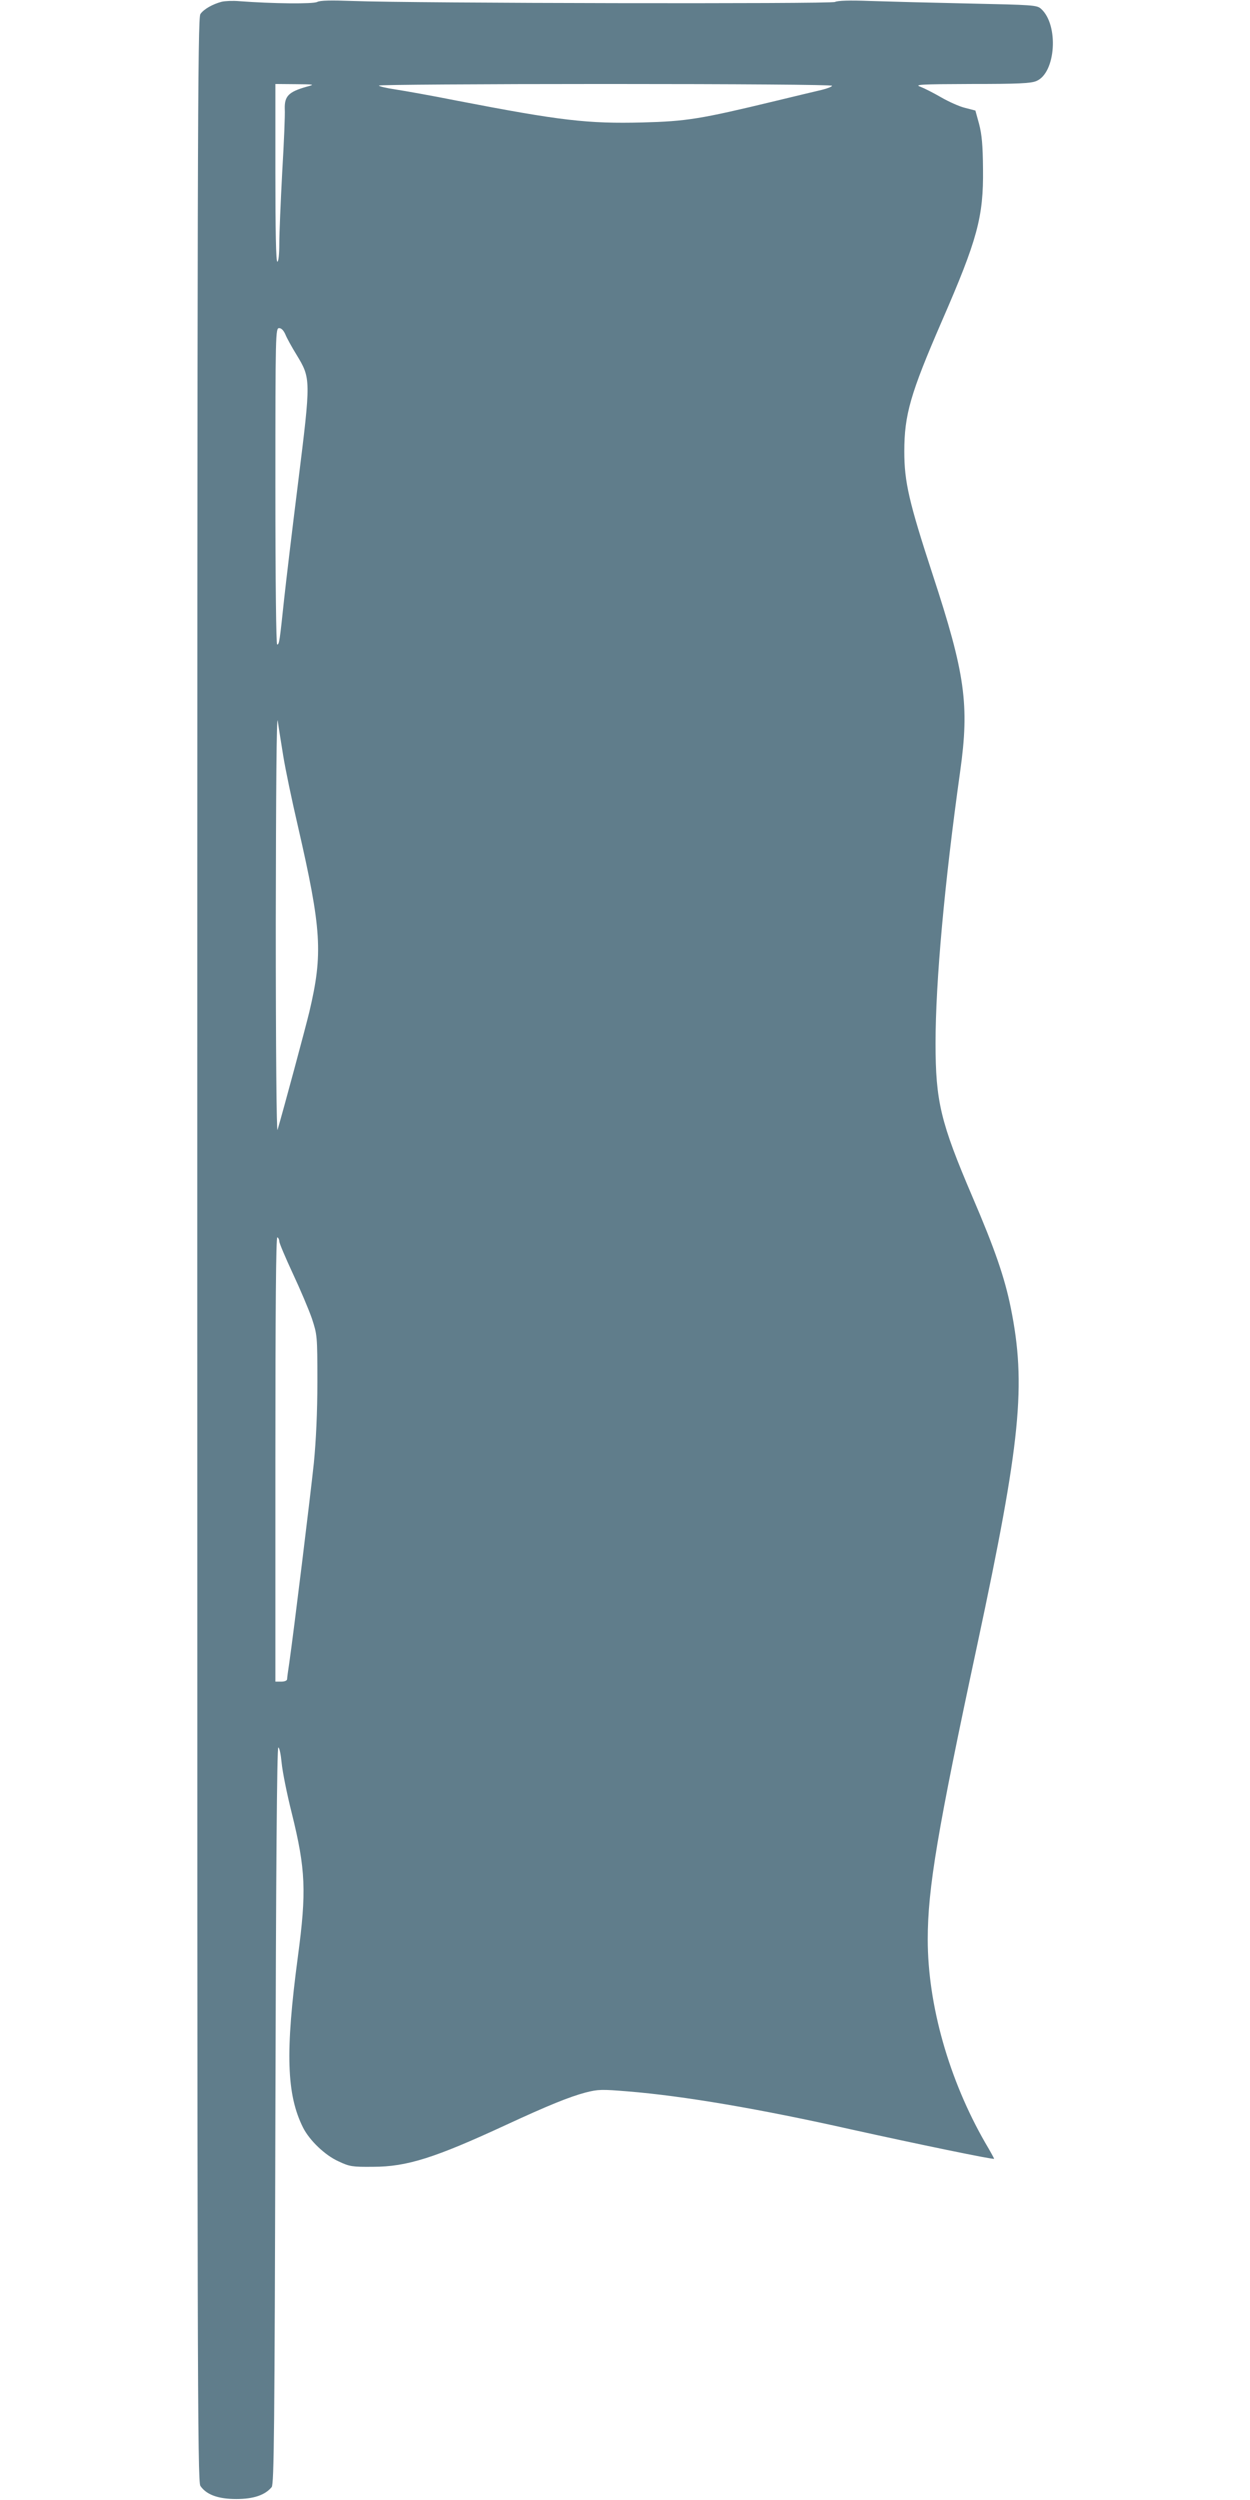 <?xml version="1.0" standalone="no"?>
<!DOCTYPE svg PUBLIC "-//W3C//DTD SVG 20010904//EN"
 "http://www.w3.org/TR/2001/REC-SVG-20010904/DTD/svg10.dtd">
<svg version="1.0" xmlns="http://www.w3.org/2000/svg"
 width="640pt" height="1280pt" viewBox="0 0 640 1280"
 preserveAspectRatio="xMidYMid meet">
<g transform="translate(0,1280) scale(0.1,-0.1)"
fill="#607d8b" stroke="none">
<path d="M1135 12791 c-46 -12 -92 -38 -109 -63 -14 -20 -16 -630 -16 -6328 0
-5707 1 -6308 16 -6328 31 -45 91 -67 184 -67 88 0 147 20 181 61 12 15 15
286 19 1903 3 1250 8 1885 15 1884 6 -1 13 -37 17 -79 4 -43 27 -159 52 -258
71 -287 76 -400 31 -735 -65 -488 -58 -706 27 -875 33 -65 112 -141 181 -172
57 -27 71 -29 177 -28 174 0 317 46 680 214 218 101 325 144 407 166 66 17 84
17 218 6 284 -23 677 -90 1140 -194 339 -75 735 -157 735 -151 0 2 -20 39 -45
81 -186 323 -295 707 -295 1042 0 260 49 554 255 1515 221 1035 250 1325 170
1720 -31 153 -81 299 -196 567 -163 381 -189 489 -189 787 0 314 46 821 126
1391 48 342 26 500 -141 1009 -121 370 -145 474 -145 629 0 188 31 296 192
667 182 418 214 534 211 780 -1 122 -6 176 -20 230 l-19 69 -54 14 c-29 7 -84
32 -122 54 -38 22 -85 46 -106 54 -32 11 0 13 261 14 238 0 305 3 333 15 100
41 116 288 24 370 -21 19 -42 20 -369 27 -190 4 -418 10 -506 13 -105 4 -166
2 -180 -5 -21 -11 -2151 -7 -2470 5 -111 4 -166 3 -181 -5 -20 -11 -227 -9
-399 4 -33 3 -73 1 -90 -3z m435 -435 c-92 -26 -114 -48 -112 -114 2 -26 -4
-171 -13 -322 -8 -151 -15 -317 -15 -367 0 -55 -4 -93 -10 -93 -7 0 -10 158
-10 455 l0 455 103 -1 c99 -1 101 -1 57 -13z m2690 5 c0 -5 -24 -14 -52 -21
-29 -7 -136 -32 -238 -57 -385 -93 -455 -104 -680 -110 -282 -7 -420 9 -953
112 -125 25 -266 50 -312 57 -47 7 -85 16 -85 20 0 4 522 8 1160 8 681 0 1160
-4 1160 -9z m-2799 -1273 c7 -18 33 -65 57 -104 74 -122 74 -125 9 -649 -31
-247 -63 -517 -72 -600 -23 -217 -25 -235 -36 -235 -5 0 -9 312 -9 810 0 786
1 810 19 810 12 0 23 -12 32 -32z m-11 -2157 c11 -69 45 -231 75 -360 122
-531 129 -654 59 -951 -21 -87 -132 -499 -163 -605 -5 -18 -9 408 -9 1060 1
673 4 1069 10 1035 4 -30 17 -111 28 -179z m-20 -2487 c0 -9 31 -82 69 -164
38 -81 82 -185 98 -231 27 -83 28 -87 28 -324 0 -157 -7 -301 -18 -415 -17
-162 -103 -864 -126 -1025 -6 -38 -11 -76 -11 -82 0 -8 -13 -13 -30 -13 l-30
0 0 1141 c0 757 3 1138 10 1134 6 -3 10 -13 10 -21z"/>
</g>
</svg>
